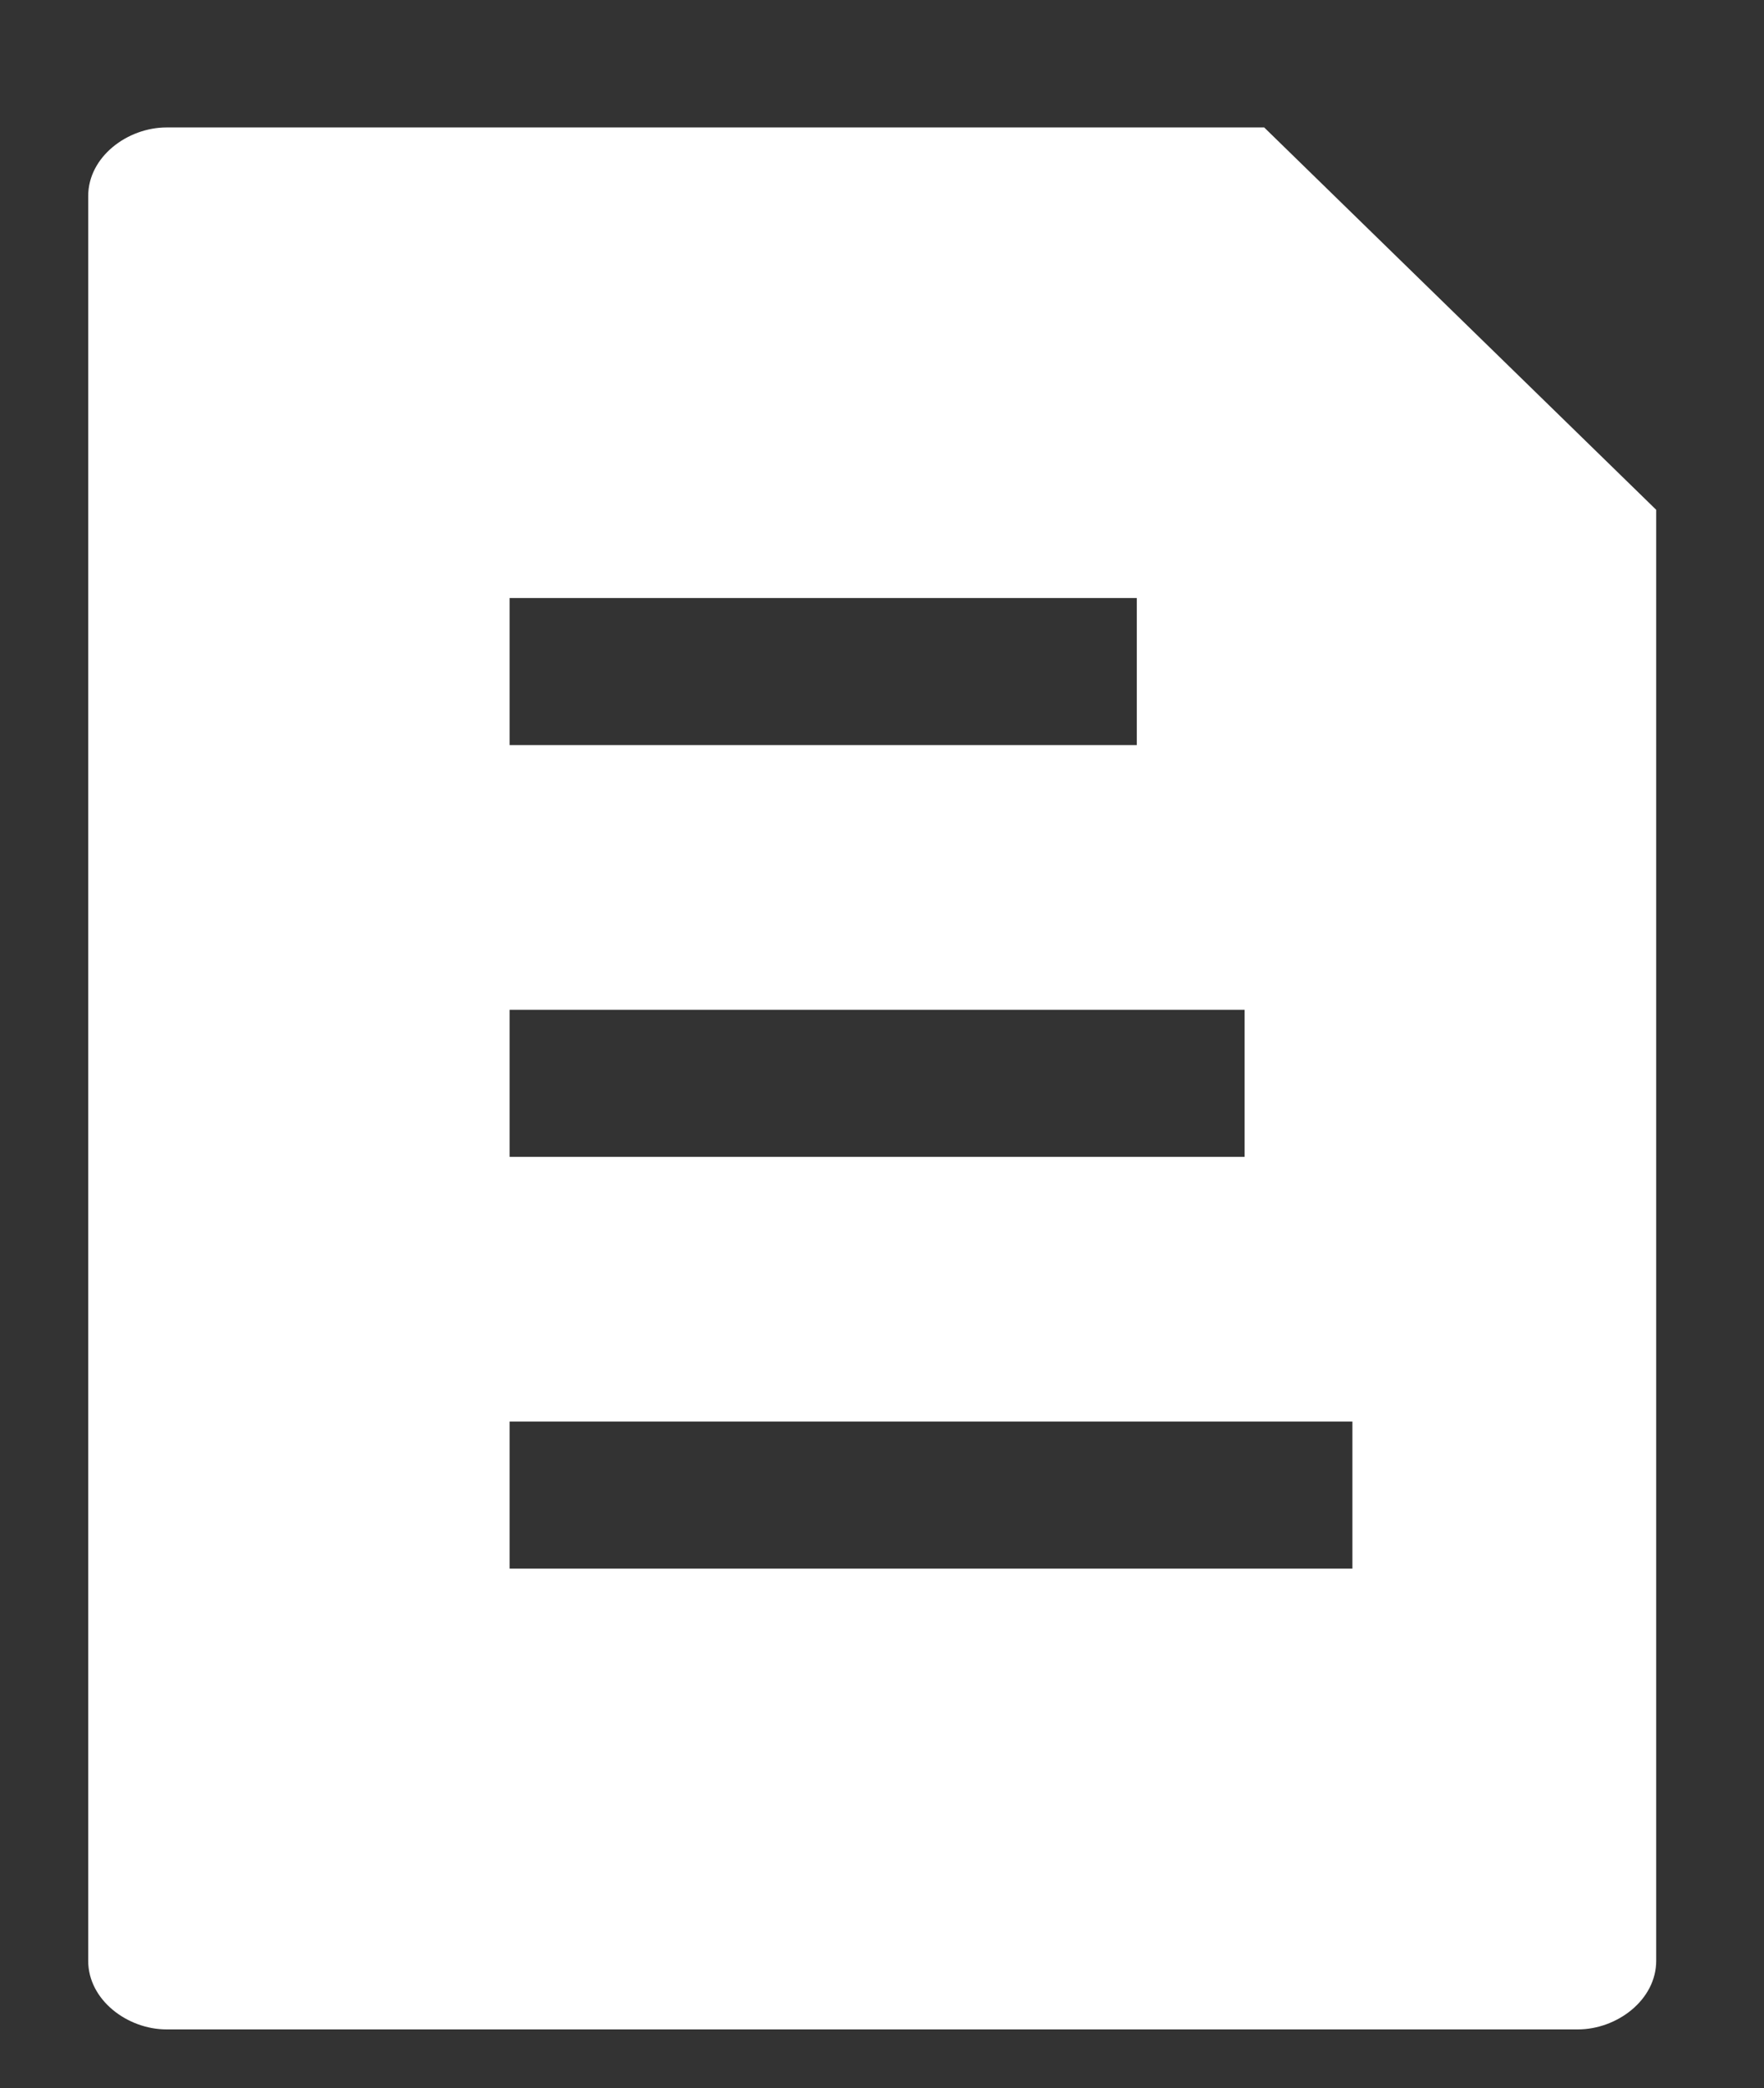 <?xml version="1.0" encoding="utf-8"?>
<!-- Generator: Adobe Illustrator 23.0.0, SVG Export Plug-In . SVG Version: 6.00 Build 0)  -->
<svg version="1.1" id="Ebene_1" xmlns="http://www.w3.org/2000/svg" xmlns:xlink="http://www.w3.org/1999/xlink" x="0px" y="0px"
	 viewBox="0 0 18 21.3" style="enable-background:new 0 0 18 21.3;" xml:space="preserve">
<rect x="0" y="0" width="18" height="21.3" fill="#333333" stroke="none"/>
<style type="text/css">
	.st0{fill-rule:evenodd;clip-rule:evenodd;fill:#FFFFFF;}
</style>
<path class="st0" d="M12.9,1.3H1.7c-0.4,0-0.8,0.3-0.8,0.7v18c0,0.4,0.4,0.7,0.8,0.7h14.4c0.4,0,0.8-0.3,0.8-0.7V5.2L12.9,1.3z
	 M12.7,10.3v1.5H5.2v-1.5H12.7z M5.2,7.6V6.1h6.4v1.5H5.2z M13.8,14.5v1.5H5.2v-1.5H13.8z"/>
</svg>
